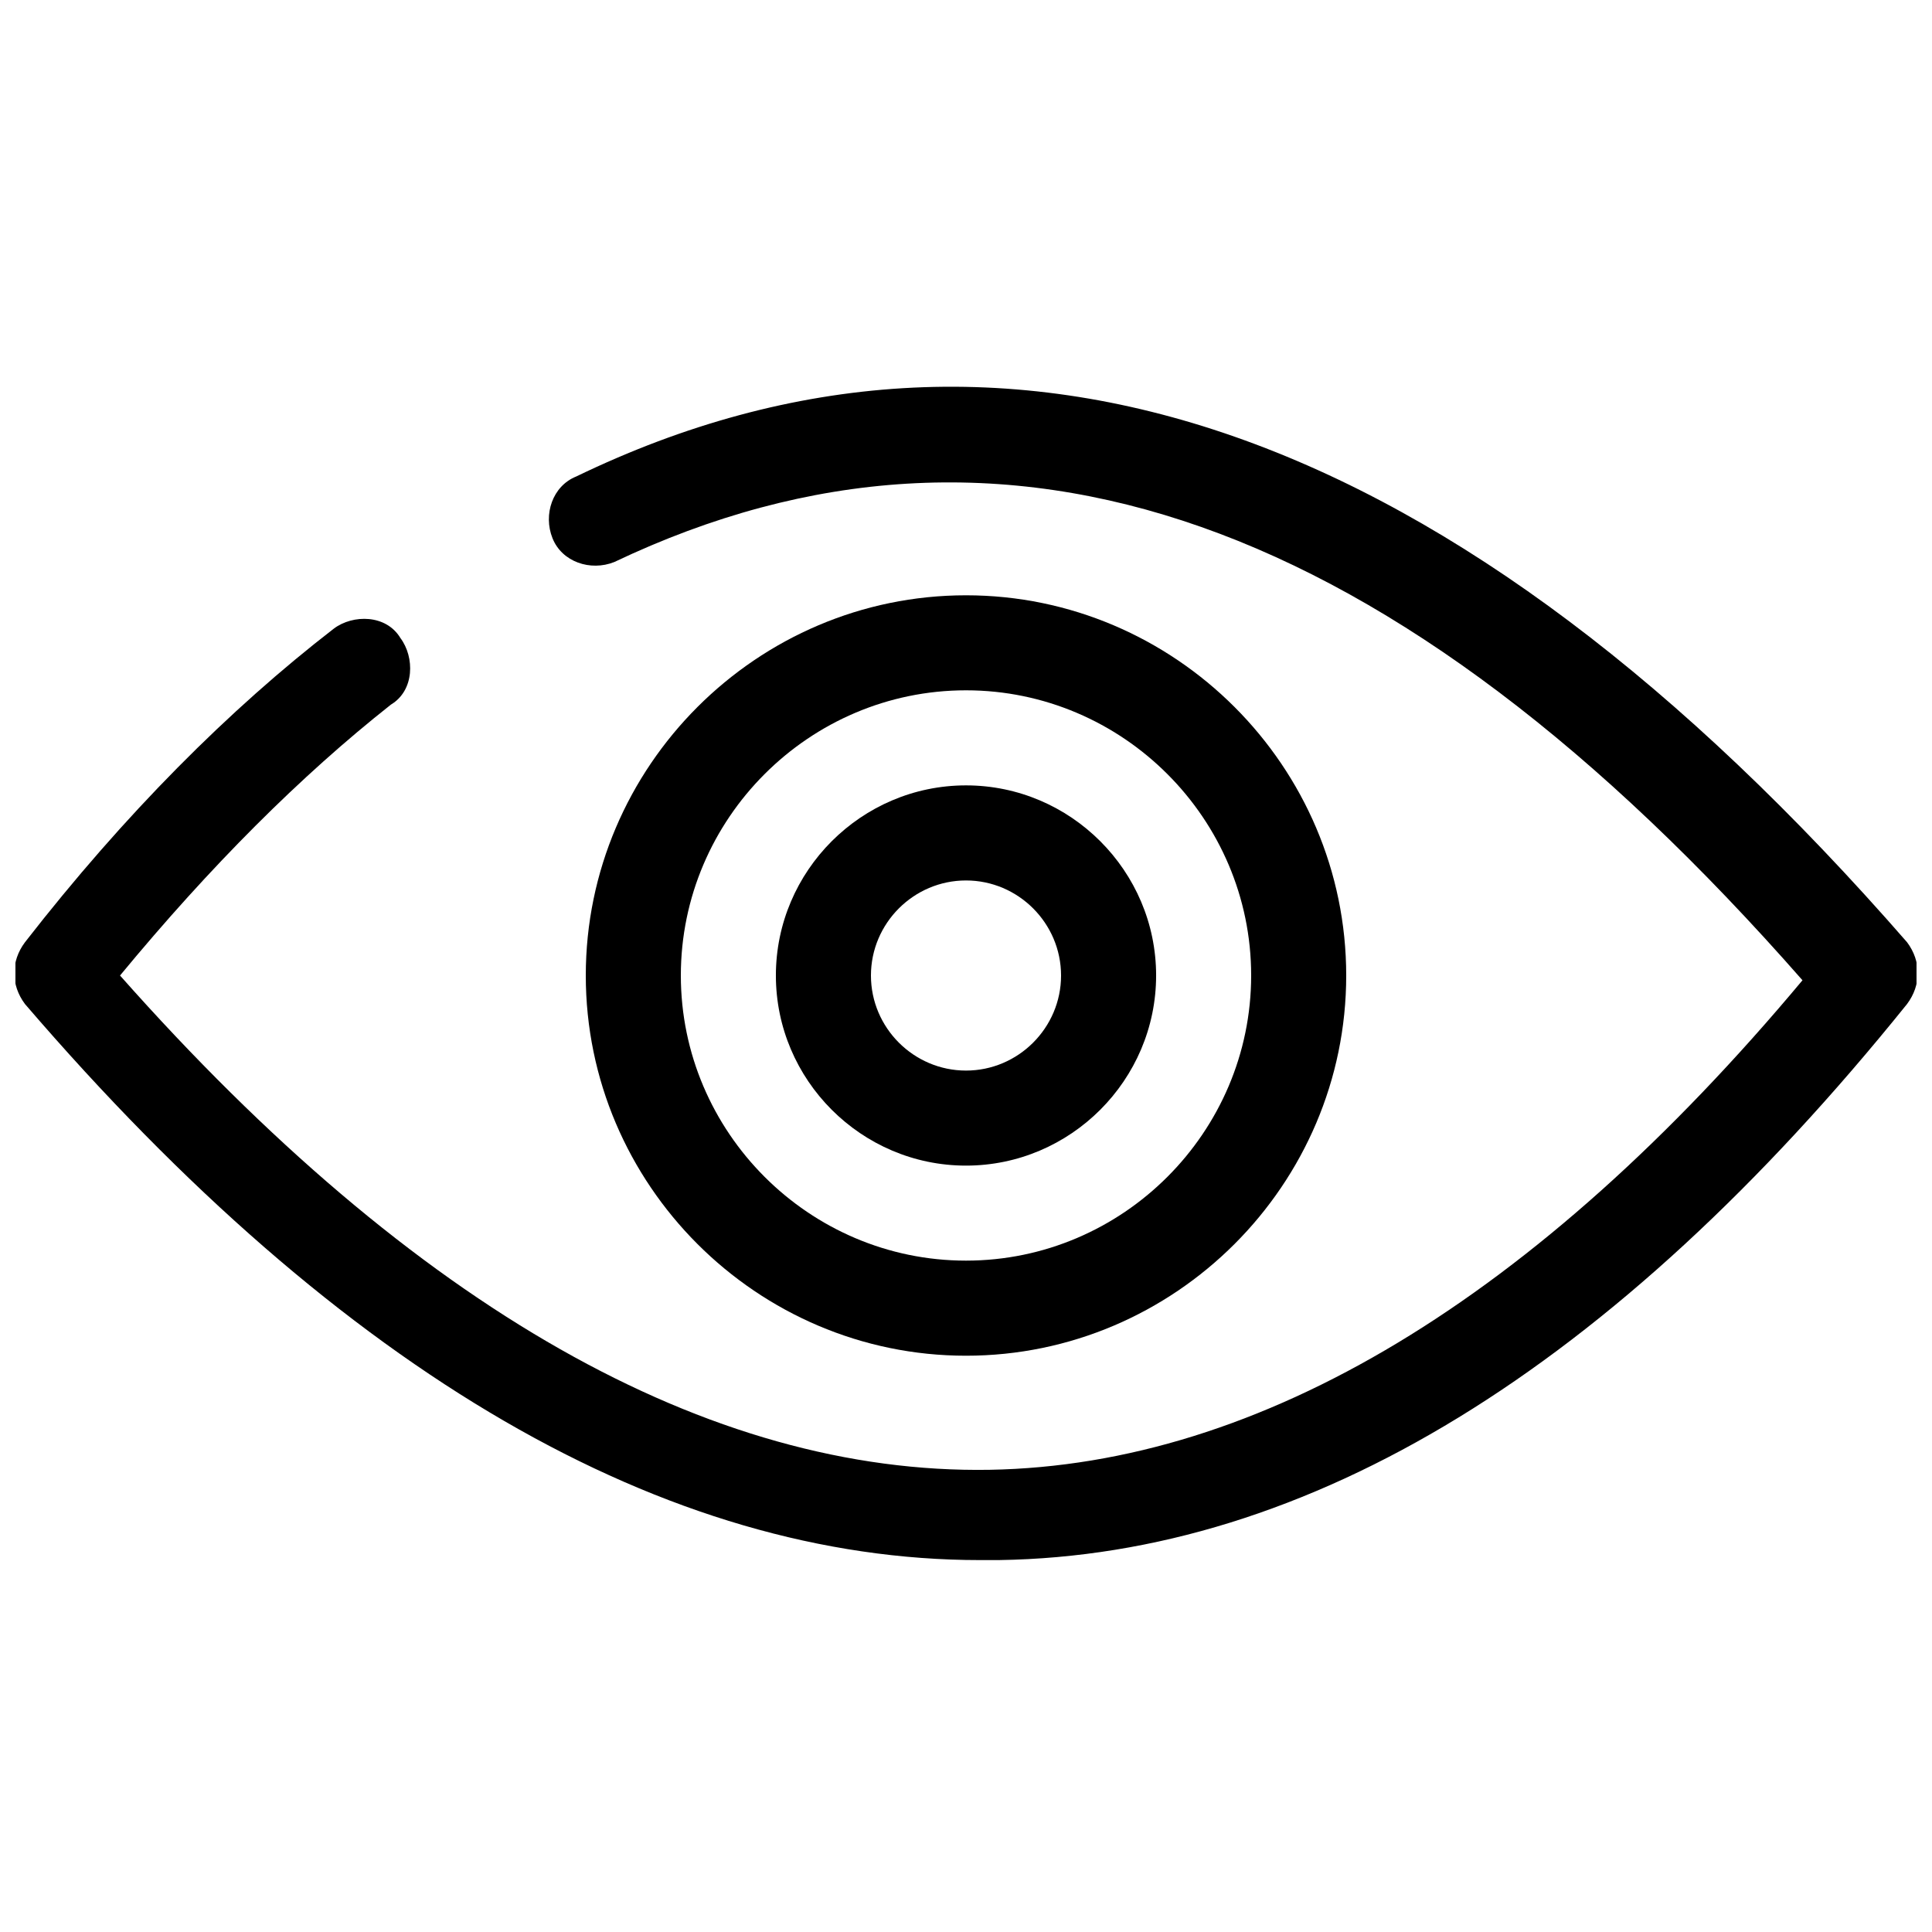 <?xml version="1.0" encoding="UTF-8"?>
<!-- The Best Svg Icon site in the world: iconSvg.co, Visit us! https://iconsvg.co -->
<svg width="800px" height="800px" version="1.1" viewBox="144 144 512 512" xmlns="http://www.w3.org/2000/svg">
 <defs>
  <clipPath id="a">
   <path d="m148.09 246h503.81v312h-503.81z"/>
  </clipPath>
 </defs>
 <g clip-path="url(#a)">
  <path d="m403.78 557.44c-83.129 0-168.78-49.121-253.16-147.36-3.777-5.039-3.777-11.336 0-16.375 26.449-34.008 54.16-61.715 81.867-83.129 5.039-3.777 13.855-3.777 17.633 2.519 3.777 5.039 3.777 13.855-2.519 17.633-23.93 18.895-47.863 42.824-71.793 71.793 78.09 88.168 156.18 132.25 230.49 130.99 71.793-1.258 144.84-45.344 215.38-129.73-108.32-123.43-211.6-159.96-314.88-110.84-6.297 2.519-13.855 0-16.375-6.297s0-13.855 6.297-16.375c114.62-55.418 233.01-13.855 352.67 123.43 3.777 5.039 3.777 11.336 0 16.375-78.09 96.984-158.7 146.11-240.57 147.36h-5.035z"/>
 </g>
 <path d="m400 503.28c-55.418 0-100.76-45.344-100.76-100.76s45.344-100.76 100.76-100.76 100.76 45.344 100.76 100.76-45.344 100.76-100.76 100.76zm0-176.34c-41.562 0-75.57 34.008-75.57 75.57s34.008 75.57 75.57 75.57 75.57-34.008 75.57-75.57-34.008-75.57-75.57-75.57z"/>
 <path d="m400 452.9c-27.711 0-50.383-22.672-50.383-50.383s22.672-50.383 50.383-50.383 50.383 22.672 50.383 50.383c-0.004 27.711-22.676 50.383-50.383 50.383zm0-75.57c-13.855 0-25.191 11.336-25.191 25.191s11.336 25.191 25.191 25.191 25.191-11.336 25.191-25.191c-0.004-13.855-11.34-25.191-25.191-25.191z"/>
</svg>